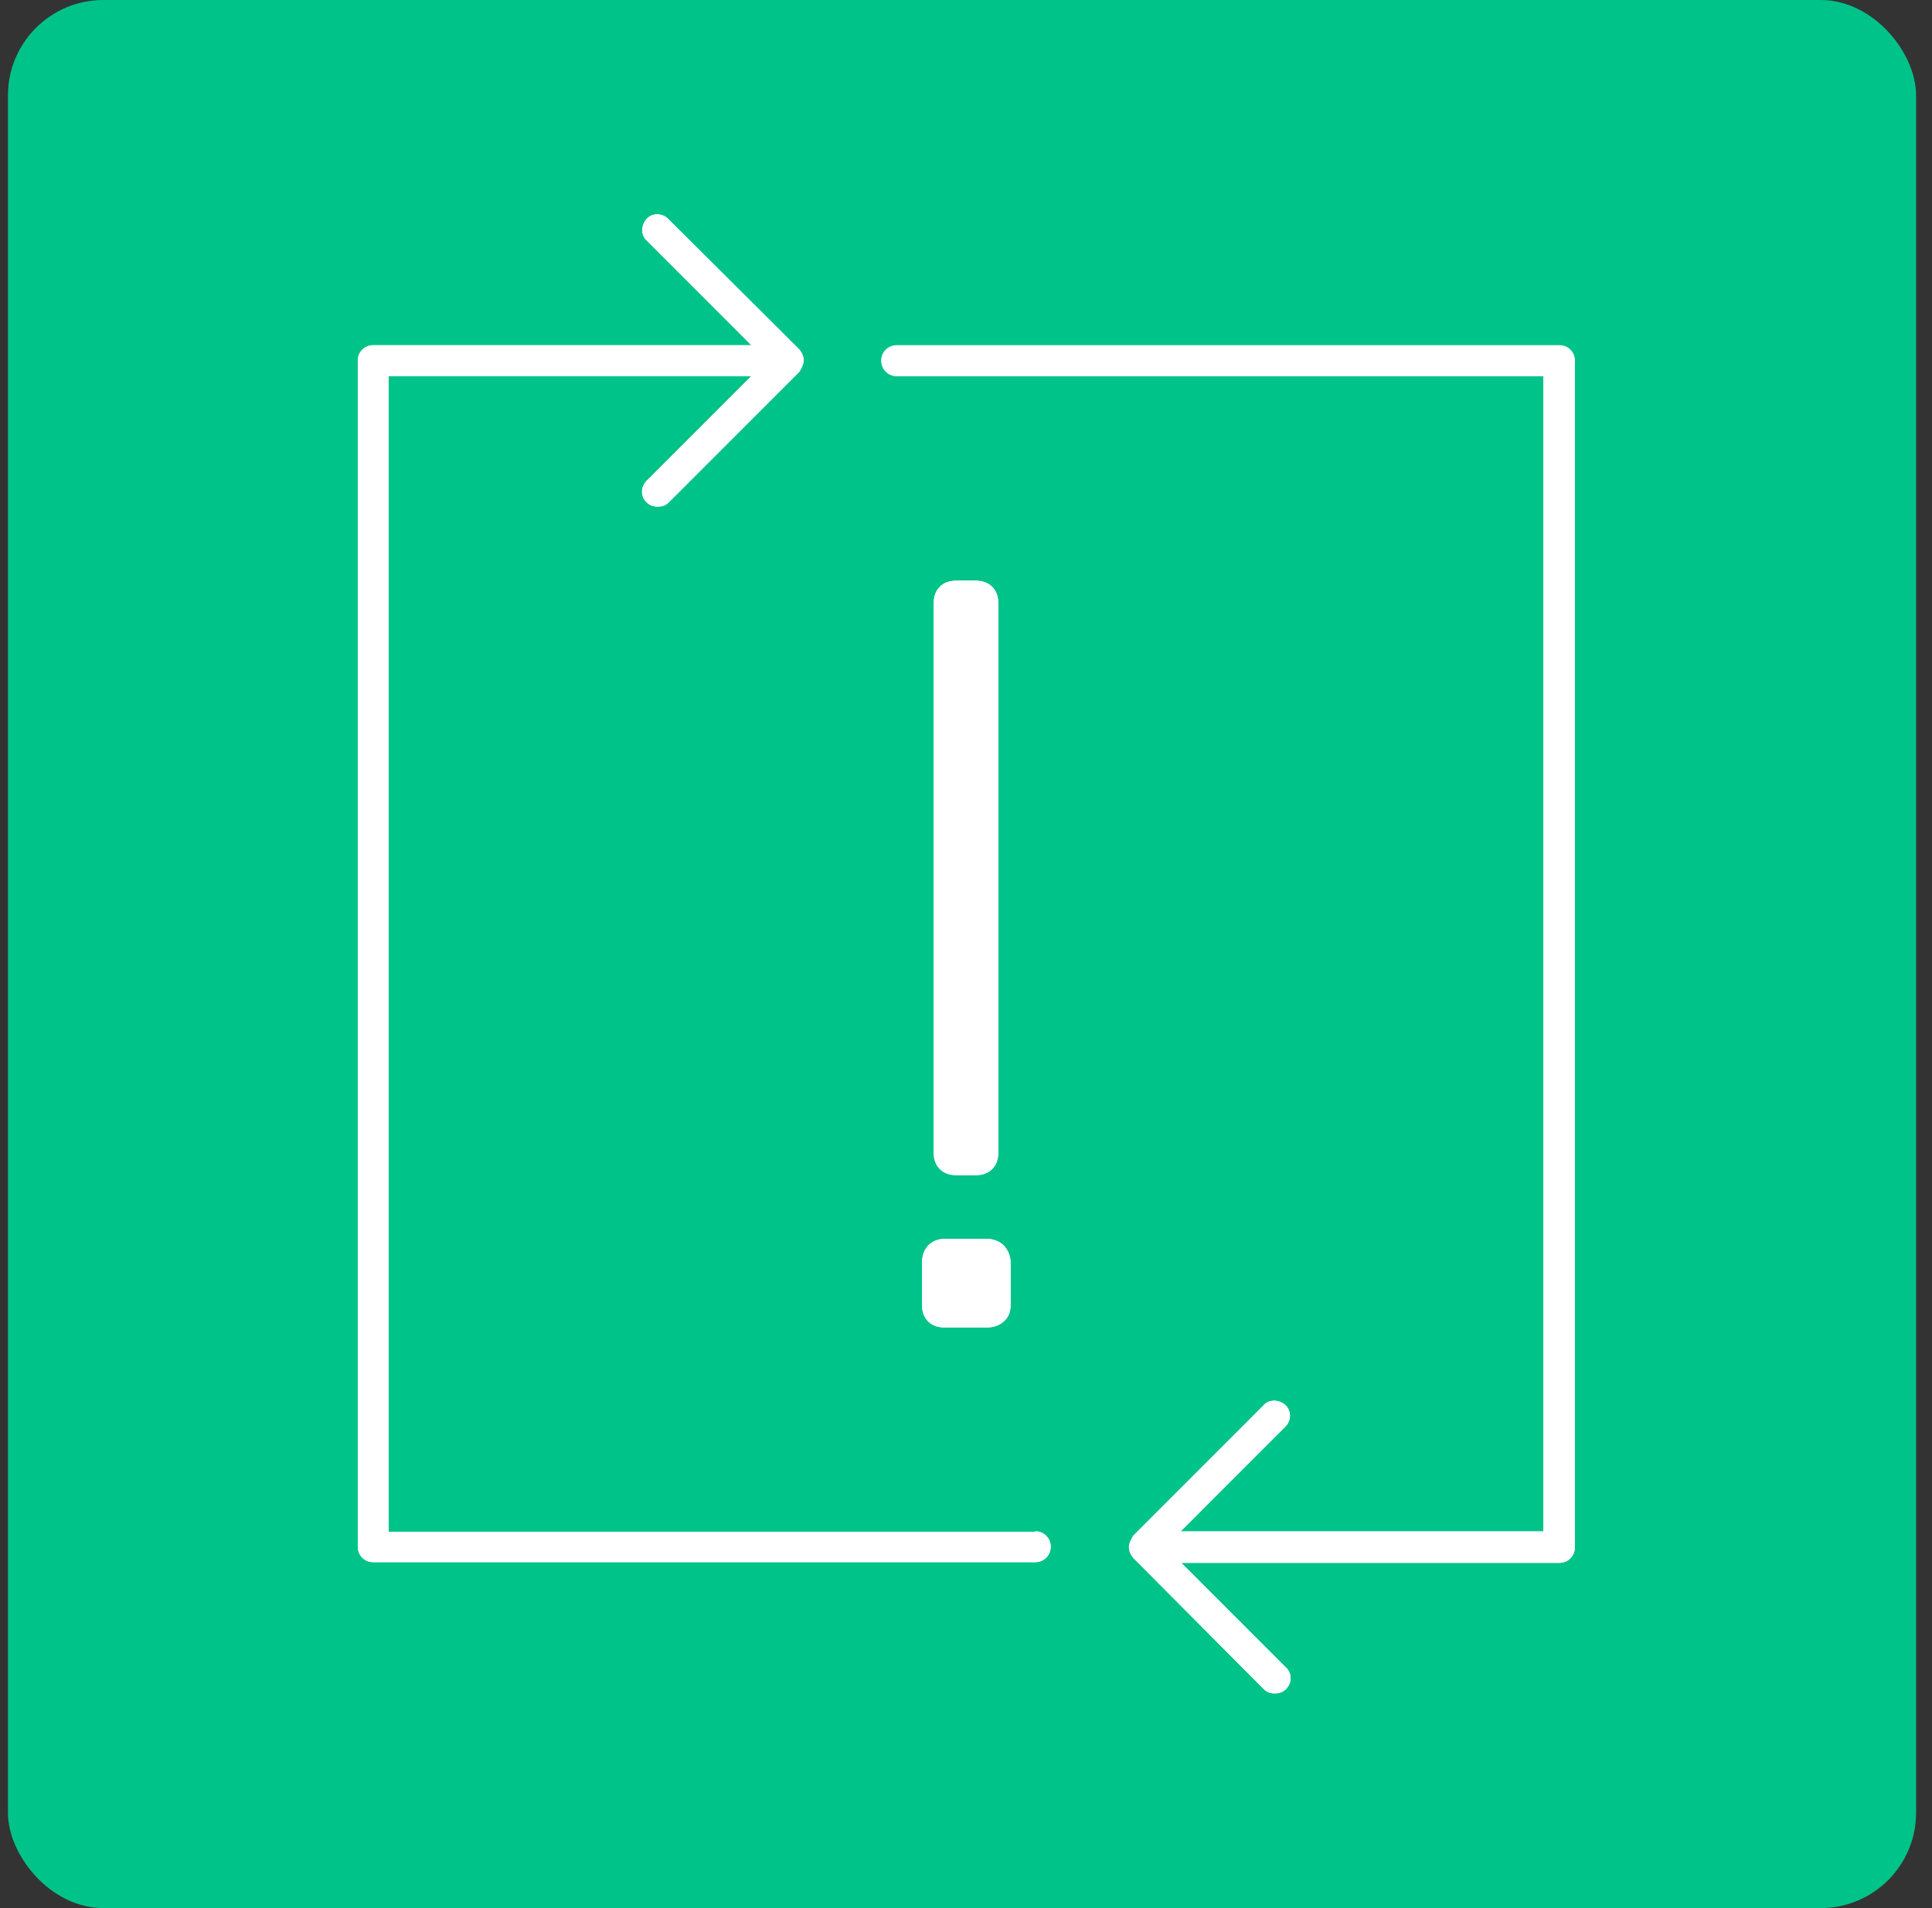 <?xml version="1.0" encoding="utf-8" ?>
<!DOCTYPE svg PUBLIC "-//W3C//DTD SVG 1.1//EN" "http://www.w3.org/Graphics/SVG/1.1/DTD/svg11.dtd">
<svg xmlns="http://www.w3.org/2000/svg" width="81" height="80" viewBox="0 0 81 80" fill="none"><rect x="0" y="0" width="81" height="80" fill="#333333" stroke="none"/><rect x="0.333" width="80" height="80" rx="4" fill="#00C389"/><g clip-path="url('#clip0_3136_15681')"><path d="M38.653 52.971V54.676C38.653 54.986 38.731 55.218 38.911 55.399C39.092 55.58 39.325 55.657 39.635 55.657H41.339C41.649 55.657 41.881 55.58 42.088 55.399C42.294 55.218 42.372 54.986 42.372 54.676V52.971C42.372 52.661 42.269 52.428 42.088 52.222C41.907 52.041 41.649 51.938 41.339 51.938H39.635C39.325 51.938 39.092 52.041 38.911 52.222C38.731 52.428 38.653 52.661 38.653 52.971Z" fill="white"/><path d="M38.653 52.971V54.676C38.653 54.986 38.731 55.218 38.911 55.399C39.092 55.58 39.325 55.657 39.635 55.657H41.339C41.649 55.657 41.881 55.58 42.088 55.399C42.294 55.218 42.372 54.986 42.372 54.676V52.971C42.372 52.661 42.269 52.428 42.088 52.222C41.907 52.041 41.649 51.938 41.339 51.938H39.635C39.325 51.938 39.092 52.041 38.911 52.222C38.731 52.428 38.653 52.661 38.653 52.971Z" fill="white"/><path d="M40.874 49.273C41.184 49.273 41.416 49.195 41.597 49.015C41.778 48.834 41.855 48.601 41.855 48.291V25.325C41.855 25.015 41.778 24.783 41.597 24.602C41.416 24.421 41.184 24.344 40.874 24.344H40.125C39.815 24.344 39.583 24.421 39.402 24.602C39.221 24.783 39.144 25.015 39.144 25.325V48.291C39.144 48.601 39.221 48.834 39.402 49.015C39.583 49.195 39.815 49.273 40.125 49.273H40.874Z" fill="white"/><path d="M40.874 49.273C41.184 49.273 41.416 49.195 41.597 49.015C41.778 48.834 41.855 48.601 41.855 48.291V25.325C41.855 25.015 41.778 24.783 41.597 24.602C41.416 24.421 41.184 24.344 40.874 24.344H40.125C39.815 24.344 39.583 24.421 39.402 24.602C39.221 24.783 39.144 25.015 39.144 25.325V48.291C39.144 48.601 39.221 48.834 39.402 49.015C39.583 49.195 39.815 49.273 40.125 49.273H40.874Z" fill="white"/><path d="M43.405 64.229H16.291V15.766H31.501L27.111 20.157C26.853 20.416 26.853 20.829 27.111 21.061C27.24 21.191 27.395 21.242 27.576 21.242C27.756 21.242 27.911 21.191 28.041 21.061L33.515 15.585C33.515 15.585 33.696 15.301 33.696 15.12C33.696 14.939 33.618 14.784 33.515 14.655L28.015 9.178C27.756 8.92 27.343 8.92 27.111 9.178C26.878 9.436 26.853 9.85 27.111 10.082L31.501 14.474H15.646C15.284 14.474 15 14.758 15 15.12V64.849C15 65.211 15.284 65.495 15.646 65.495H43.405C43.767 65.495 44.051 65.211 44.051 64.849C44.051 64.487 43.767 64.203 43.405 64.203V64.229Z" fill="white"/><path d="M43.405 64.229H16.291V15.766H31.501L27.111 20.157C26.853 20.416 26.853 20.829 27.111 21.061C27.24 21.191 27.395 21.242 27.576 21.242C27.756 21.242 27.911 21.191 28.041 21.061L33.515 15.585C33.515 15.585 33.696 15.301 33.696 15.12C33.696 14.939 33.618 14.784 33.515 14.655L28.015 9.178C27.756 8.92 27.343 8.92 27.111 9.178C26.878 9.436 26.853 9.85 27.111 10.082L31.501 14.474H15.646C15.284 14.474 15 14.758 15 15.12V64.849C15 65.211 15.284 65.495 15.646 65.495H43.405C43.767 65.495 44.051 65.211 44.051 64.849C44.051 64.487 43.767 64.203 43.405 64.203V64.229Z" fill="white"/><path d="M65.354 14.477H37.595C37.233 14.477 36.949 14.761 36.949 15.122C36.949 15.484 37.233 15.768 37.595 15.768H64.709V64.206H49.499L53.889 59.814C54.147 59.556 54.147 59.142 53.889 58.91C53.631 58.677 53.218 58.652 52.985 58.91L47.511 64.387C47.511 64.387 47.33 64.671 47.33 64.852C47.33 65.032 47.407 65.187 47.511 65.317L52.985 70.819C53.114 70.948 53.269 71 53.45 71C53.631 71 53.786 70.948 53.915 70.819C54.173 70.561 54.173 70.147 53.915 69.915L49.525 65.523H65.38C65.742 65.523 66.026 65.239 66.026 64.877V15.122C66.026 14.761 65.742 14.477 65.38 14.477H65.354Z" fill="white"/><path d="M65.354 14.477H37.595C37.233 14.477 36.949 14.761 36.949 15.122C36.949 15.484 37.233 15.768 37.595 15.768H64.709V64.206H49.499L53.889 59.814C54.147 59.556 54.147 59.142 53.889 58.91C53.631 58.677 53.218 58.652 52.985 58.91L47.511 64.387C47.511 64.387 47.33 64.671 47.33 64.852C47.33 65.032 47.407 65.187 47.511 65.317L52.985 70.819C53.114 70.948 53.269 71 53.45 71C53.631 71 53.786 70.948 53.915 70.819C54.173 70.561 54.173 70.147 53.915 69.915L49.525 65.523H65.38C65.742 65.523 66.026 65.239 66.026 64.877V15.122C66.026 14.761 65.742 14.477 65.38 14.477H65.354Z" fill="white"/></g><defs><clipPath id="clip0_3136_15681"><rect width="51" height="62" fill="white" transform="translate(15 9)"/></clipPath></defs></svg>